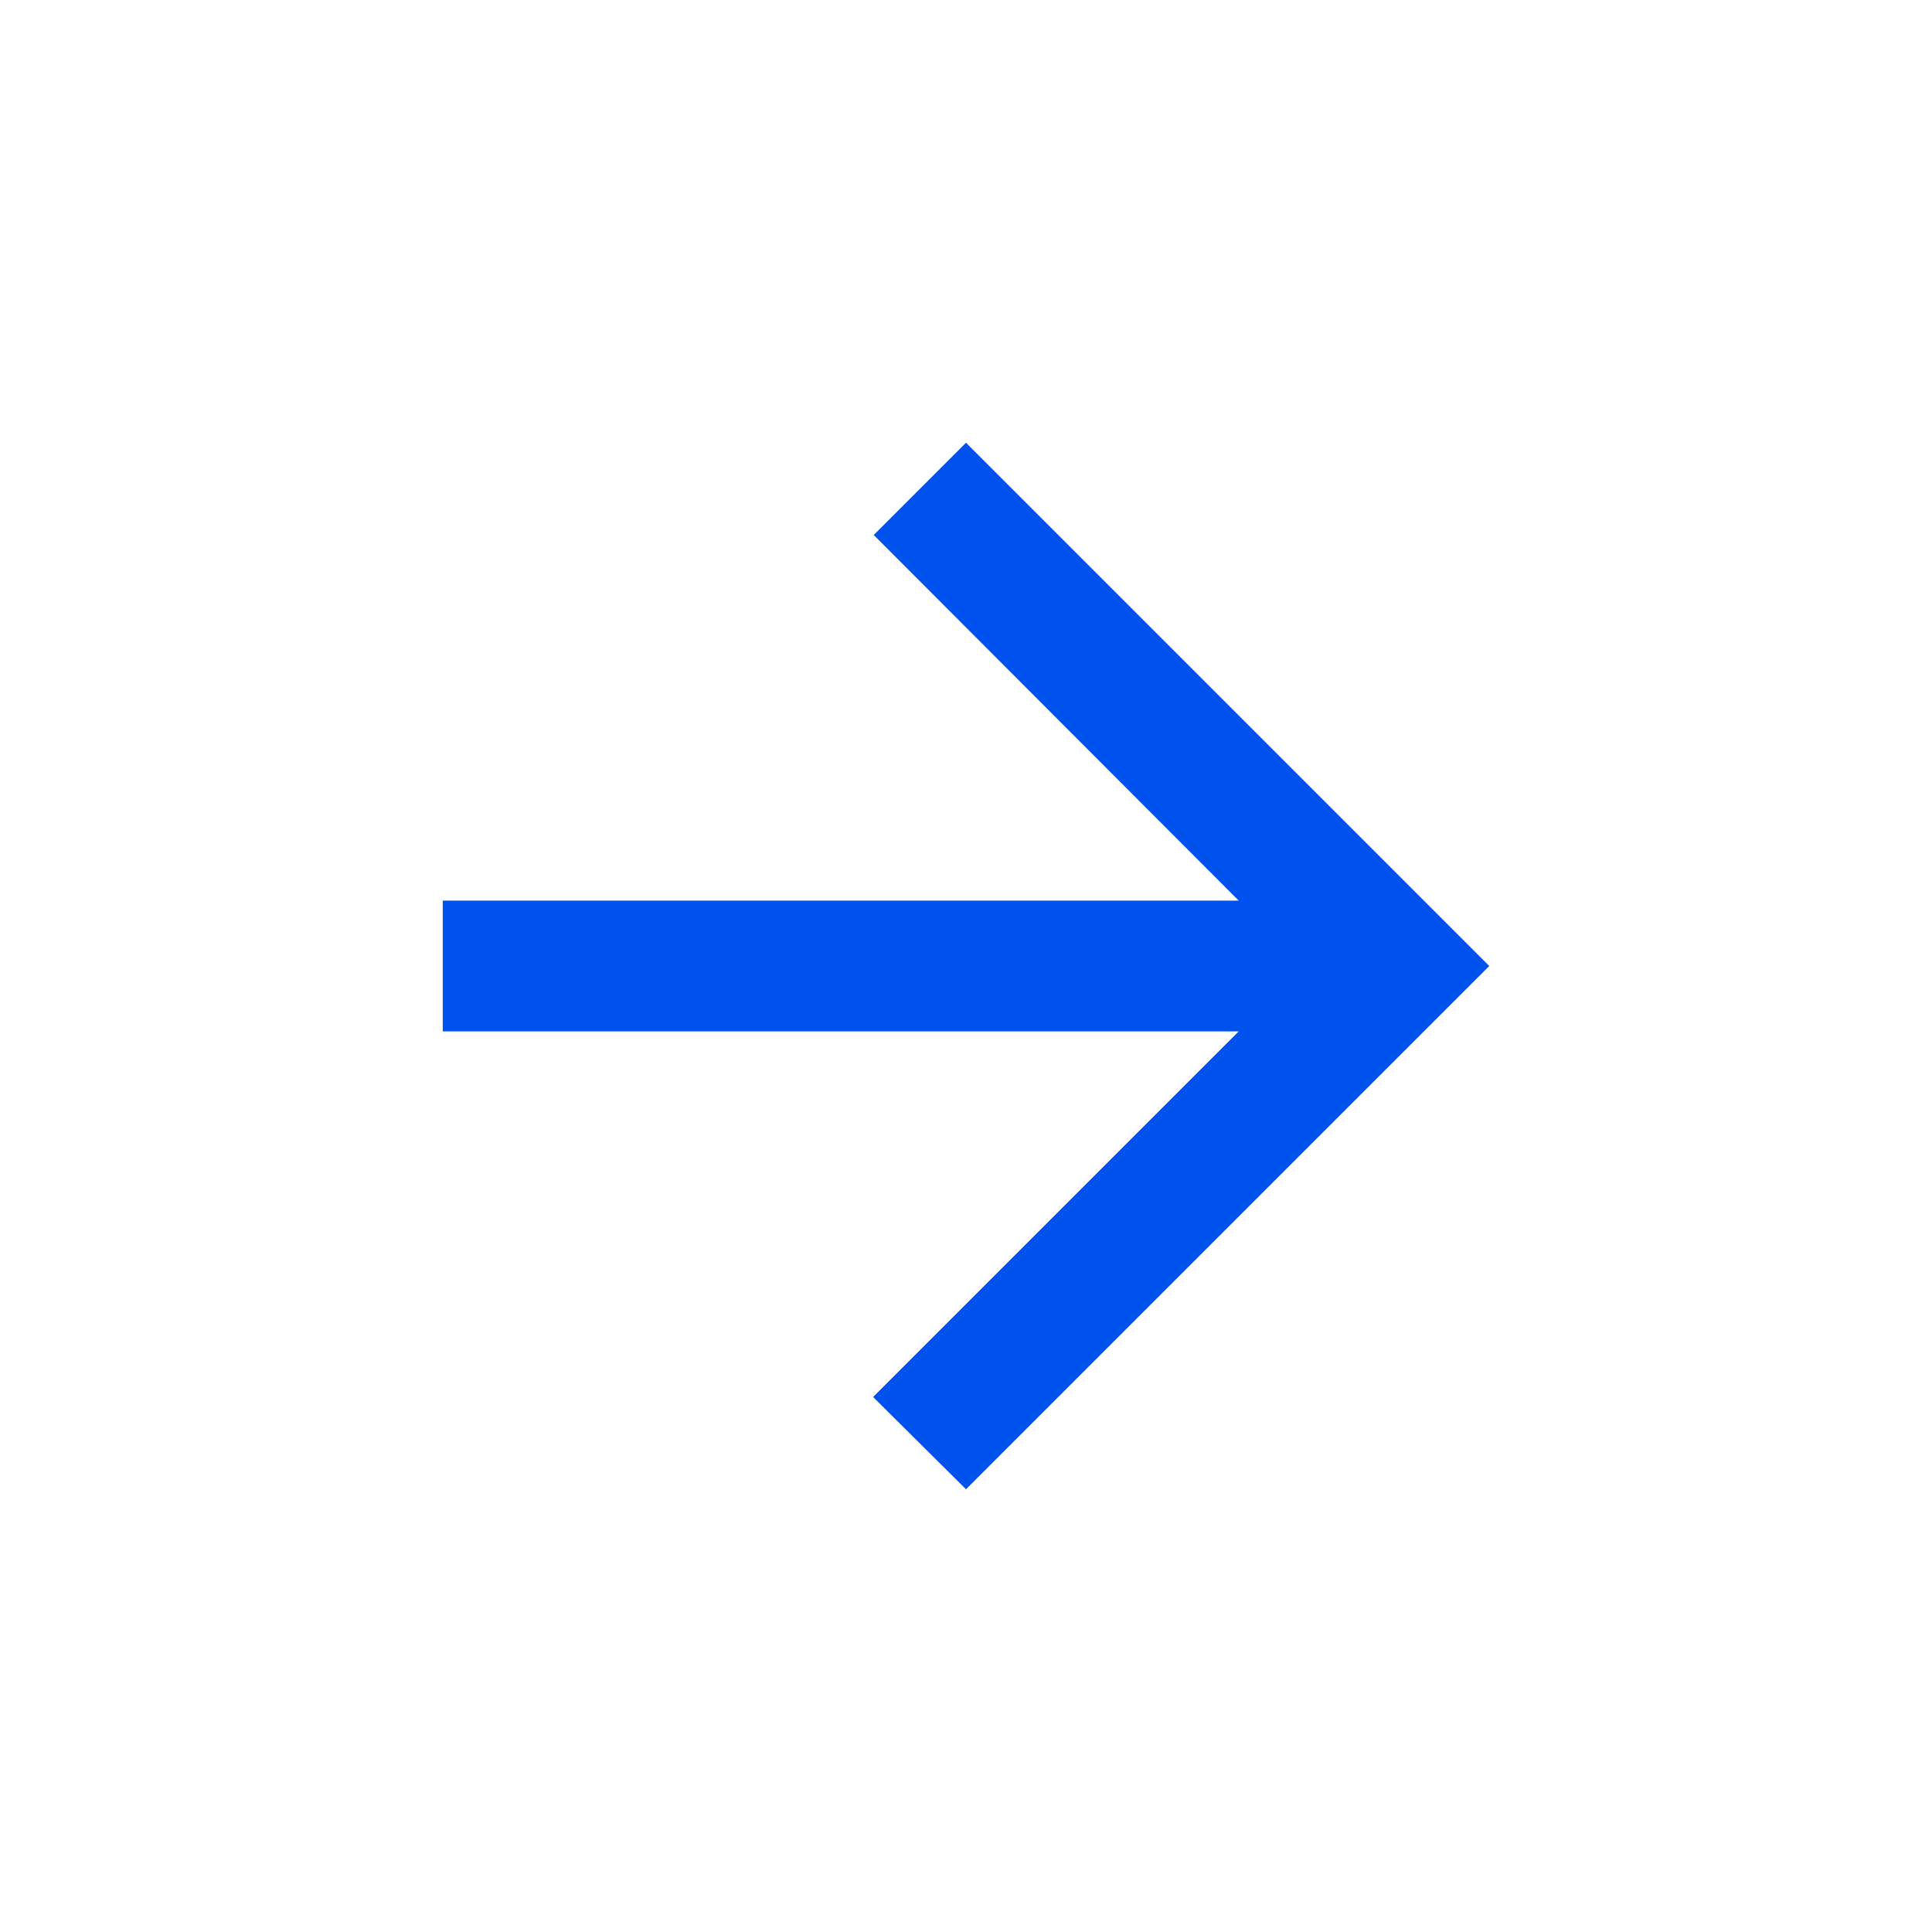 <svg width="24" height="24" viewBox="0 0 24 24" fill="none" xmlns="http://www.w3.org/2000/svg">
<path d="M5.5 12.812L15.388 12.812L10.846 17.354L12 18.5L18.5 12L12 5.5L10.854 6.646L15.388 11.188L5.5 11.188L5.5 12.812Z" fill="#0052EE"/>
</svg>
